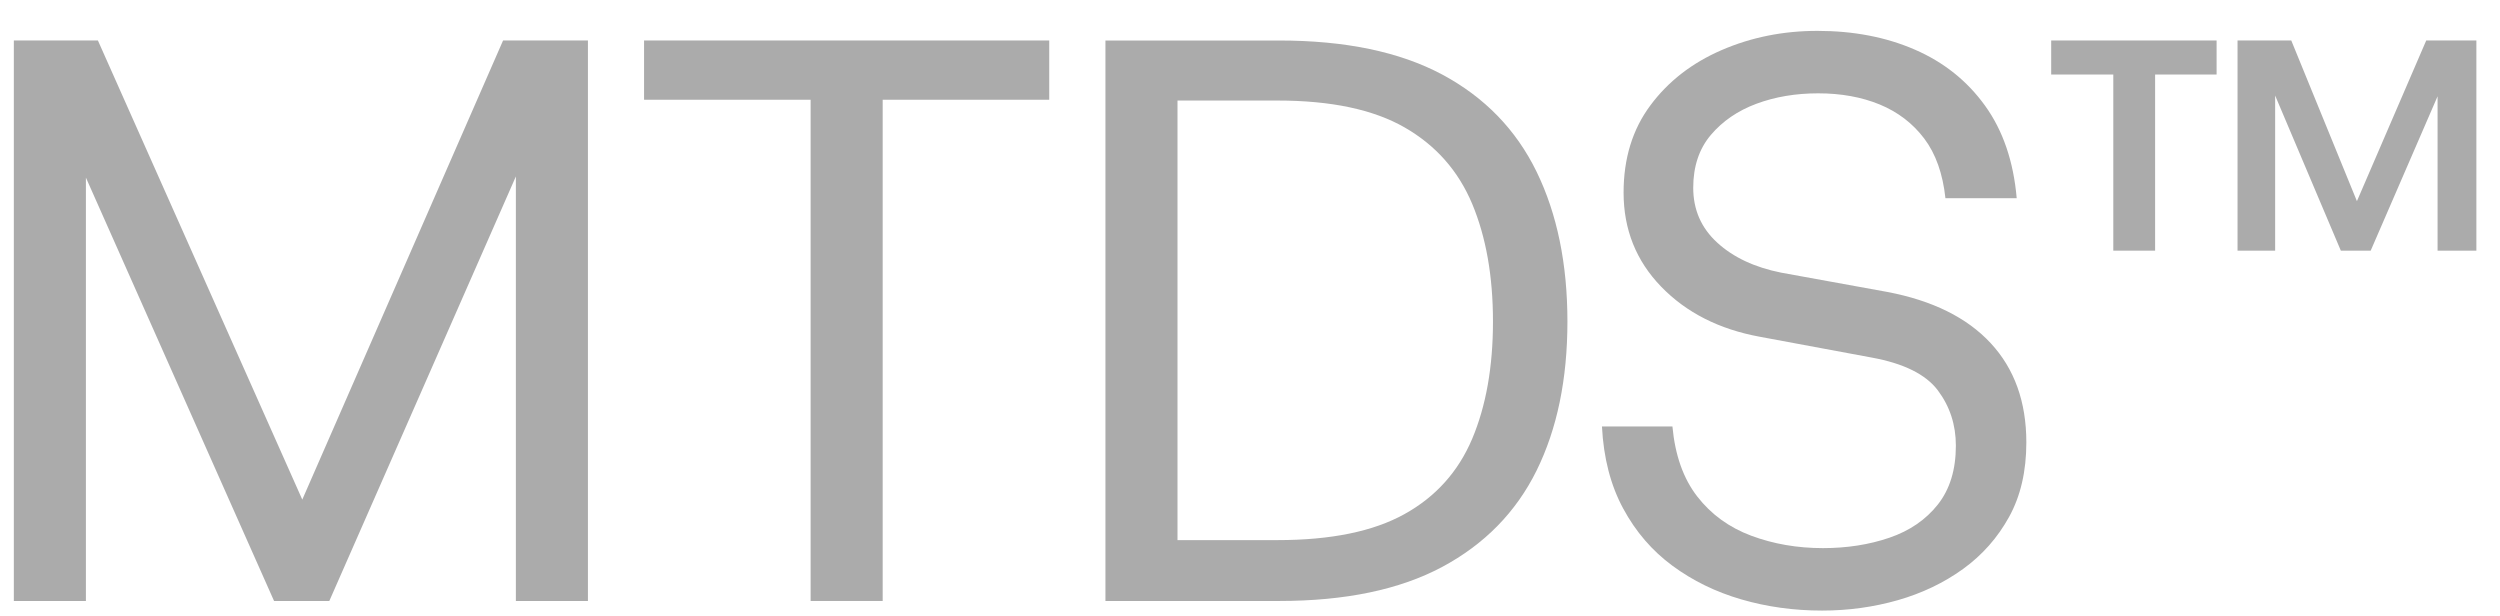 <?xml version="1.0" encoding="UTF-8"?> <svg xmlns="http://www.w3.org/2000/svg" width="69" height="17" viewBox="0 0 69 17" fill="none"><path d="M8.343 13.789L2.702 1.117H0.382V16.587H2.371V4.902L7.564 16.587H9.089L14.238 4.87V16.587H16.227V1.117H13.885L8.343 13.789Z" fill="#ABABAB"></path><path d="M17.776 2.753H22.373V16.587H24.362V2.753H28.959V1.117H17.776V2.753Z" fill="#ABABAB"></path><path d="M40.632 12.112C40.248 13.018 39.626 13.711 38.764 14.189C37.902 14.668 36.734 14.907 35.261 14.907H32.499V2.775H35.261C36.734 2.775 37.902 3.022 38.764 3.515C39.626 4.009 40.248 4.712 40.632 5.626C41.014 6.539 41.206 7.622 41.206 8.874C41.206 10.127 41.014 11.206 40.632 12.112ZM39.803 2.056C38.631 1.431 37.132 1.118 35.305 1.118H30.51V16.587H35.305C37.132 16.587 38.631 16.274 39.803 15.648C40.974 15.021 41.843 14.134 42.411 12.985C42.977 11.836 43.261 10.466 43.261 8.874C43.261 7.283 42.977 5.905 42.411 4.742C41.843 3.578 40.974 2.683 39.803 2.056Z" fill="#ABABAB"></path><path d="M52.081 8.056L49.164 7.526C48.428 7.379 47.838 7.103 47.396 6.697C46.954 6.293 46.733 5.788 46.733 5.184C46.733 4.595 46.895 4.108 47.219 3.725C47.544 3.342 47.963 3.055 48.479 2.863C48.994 2.672 49.562 2.576 50.181 2.576C50.814 2.576 51.382 2.679 51.883 2.885C52.383 3.092 52.792 3.405 53.109 3.824C53.426 4.244 53.621 4.793 53.694 5.471H55.661C55.573 4.455 55.282 3.603 54.788 2.918C54.295 2.233 53.65 1.718 52.855 1.372C52.059 1.025 51.16 0.852 50.159 0.852C49.216 0.852 48.335 1.029 47.518 1.382C46.7 1.736 46.044 2.244 45.551 2.908C45.057 3.57 44.811 4.374 44.811 5.316C44.811 6.333 45.157 7.199 45.849 7.913C46.542 8.628 47.448 9.088 48.568 9.294L51.661 9.869C52.545 10.031 53.153 10.333 53.485 10.775C53.816 11.217 53.982 11.725 53.982 12.3C53.982 12.963 53.816 13.504 53.485 13.924C53.153 14.344 52.707 14.65 52.148 14.841C51.588 15.033 50.976 15.128 50.313 15.128C49.606 15.128 48.947 15.014 48.335 14.786C47.724 14.558 47.227 14.197 46.844 13.703C46.461 13.21 46.232 12.565 46.159 11.77H44.214C44.258 12.639 44.453 13.394 44.8 14.035C45.145 14.675 45.599 15.202 46.159 15.614C46.718 16.027 47.352 16.337 48.059 16.543C48.766 16.749 49.51 16.852 50.291 16.852C51.013 16.852 51.709 16.756 52.38 16.565C53.05 16.373 53.65 16.086 54.181 15.703C54.711 15.32 55.134 14.841 55.451 14.266C55.768 13.692 55.927 13.007 55.927 12.211C55.927 11.092 55.599 10.178 54.943 9.471C54.287 8.764 53.333 8.293 52.081 8.056Z" fill="#ABABAB"></path><path d="M56.613 2.057H58.327V6.918H59.481V2.057H61.178V1.117H56.613V2.057Z" fill="#ABABAB"></path><path d="M66.964 1.117L65.051 5.552L63.239 1.117H61.756V6.918H62.794V2.637L64.607 6.918H65.431L67.277 2.658V6.918H68.348V1.117H66.964Z" fill="#ABABAB"></path></svg> 